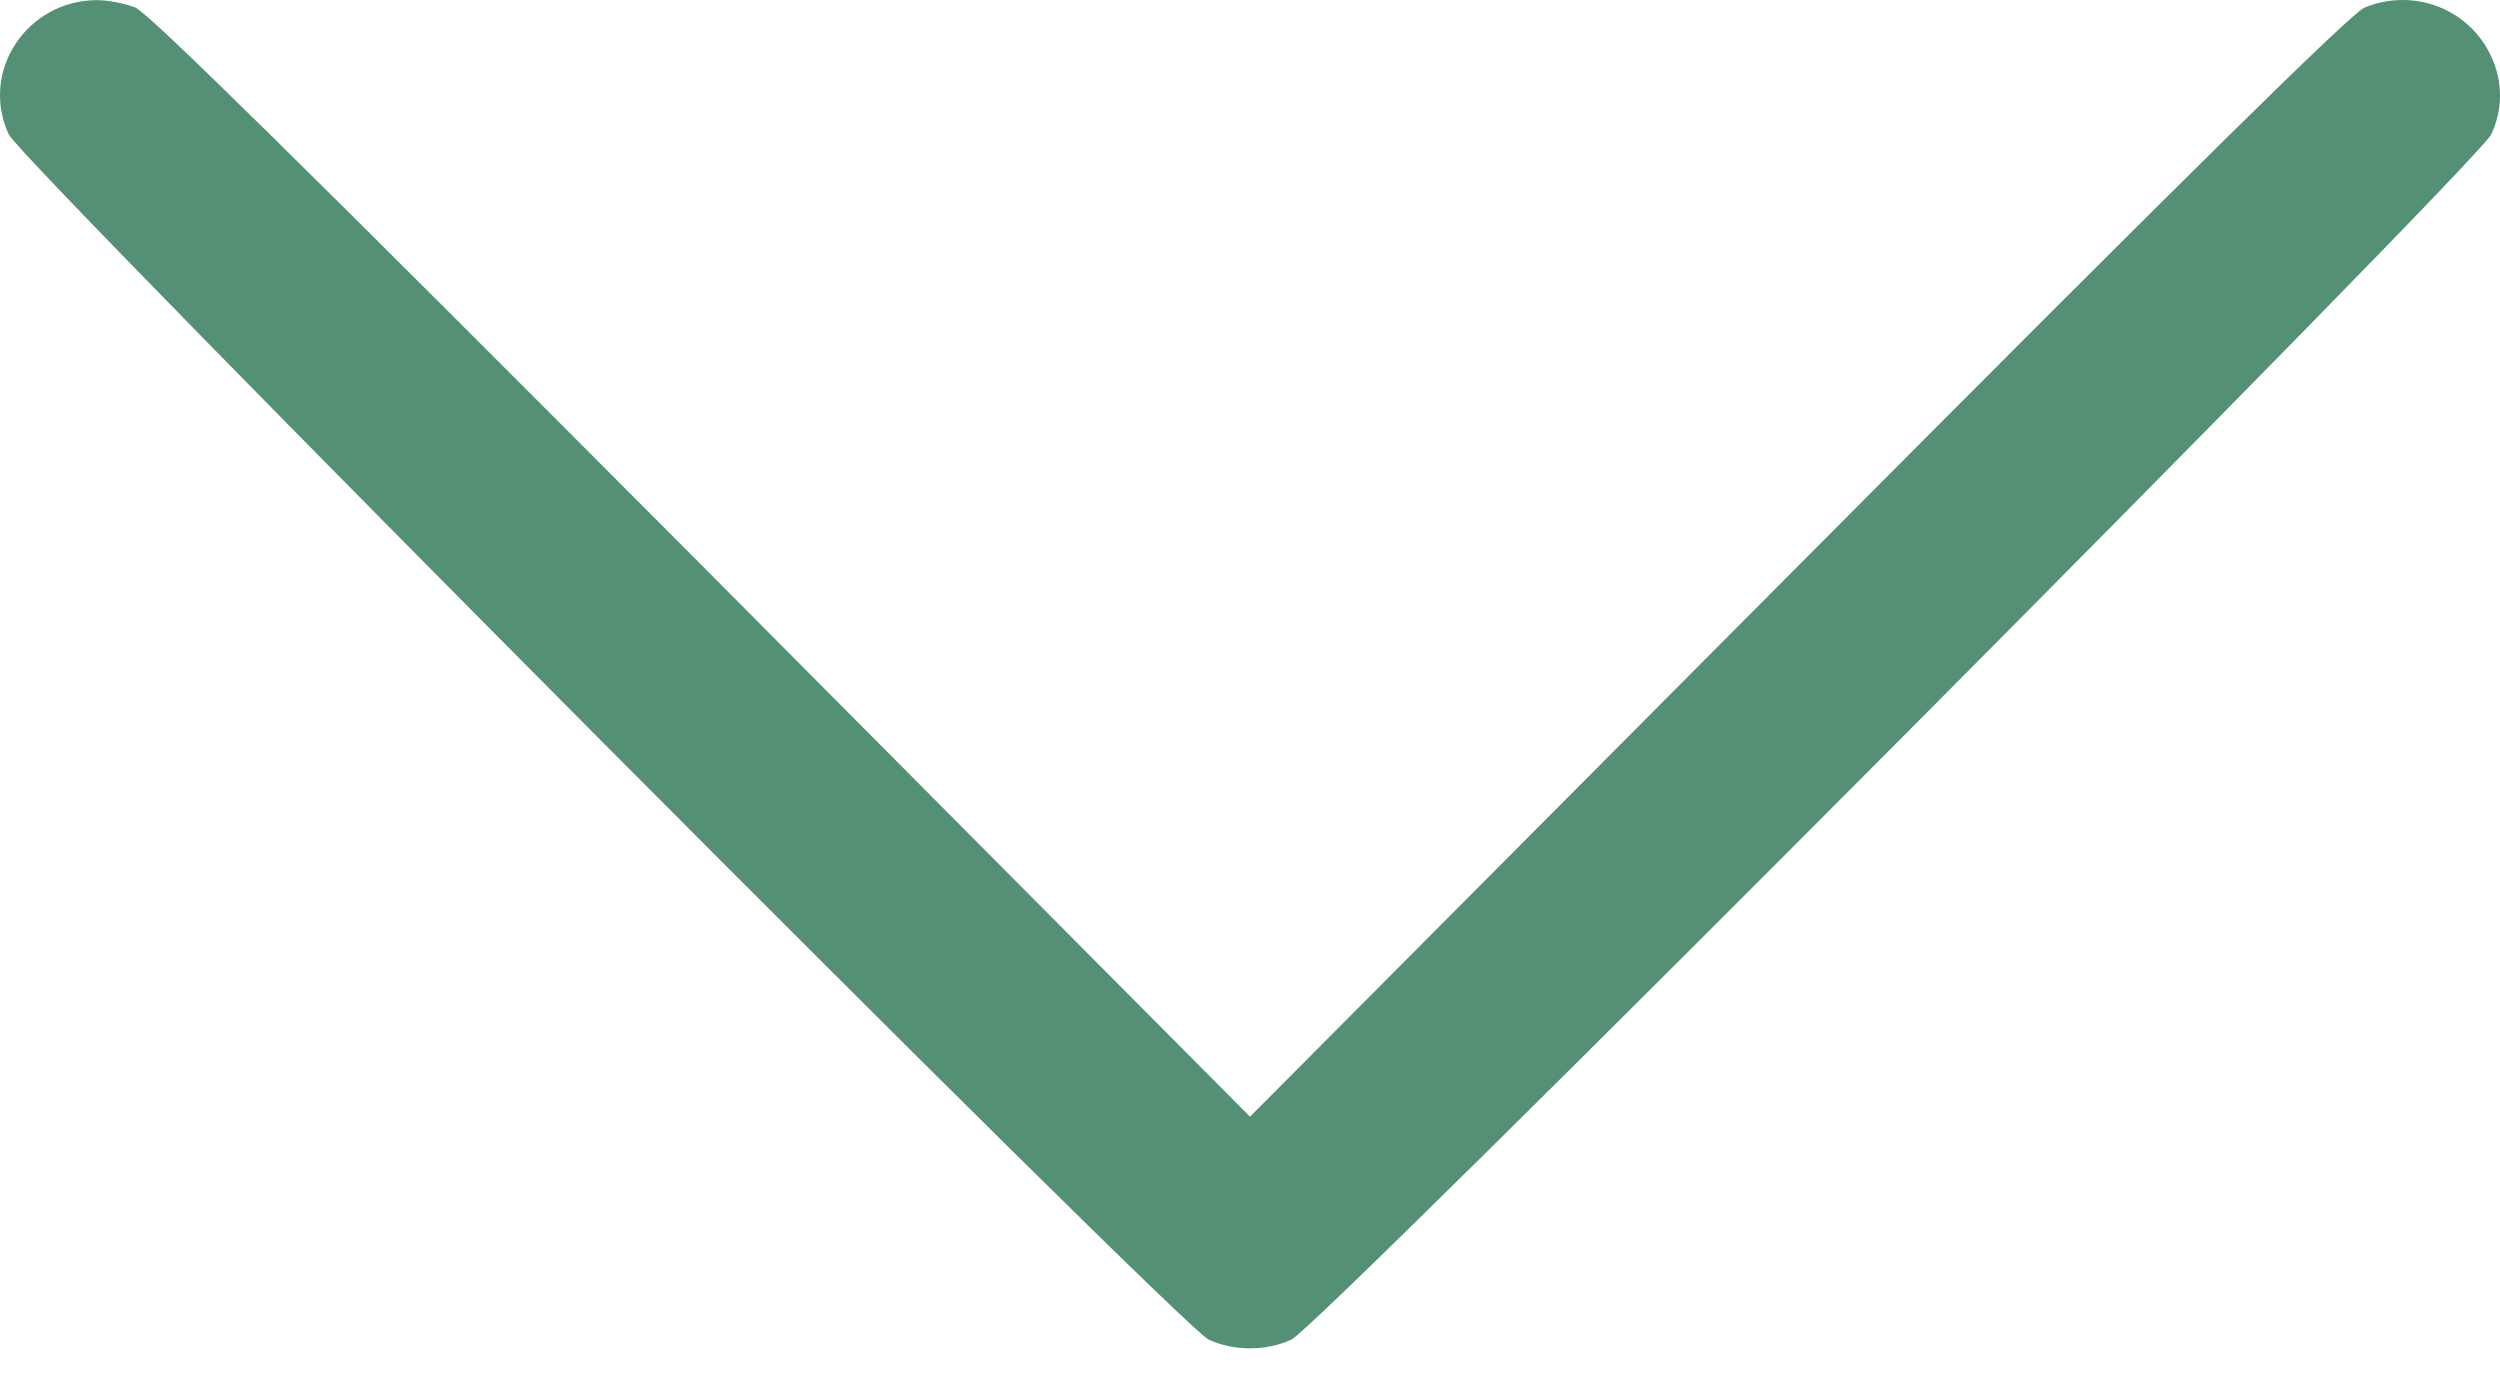 <?xml version="1.0" encoding="UTF-8"?> <svg xmlns="http://www.w3.org/2000/svg" width="40" height="22" viewBox="0 0 40 22" fill="none"> <path d="M39.859 0.902C39.508 0.143 38.624 -0.201 37.835 0.12C37.624 0.206 35.123 2.668 28.777 9.048L20 17.867L11.231 9.048C4.869 2.661 2.376 0.206 2.165 0.12C2.001 0.057 1.728 0.002 1.556 0.002C0.43 0.002 -0.328 1.144 0.141 2.152C0.352 2.598 18.898 21.237 19.336 21.432C19.735 21.62 20.266 21.62 20.665 21.432C21.102 21.237 39.648 2.598 39.859 2.152C40.047 1.754 40.047 1.3 39.859 0.902Z" fill="#539074"></path> </svg> 